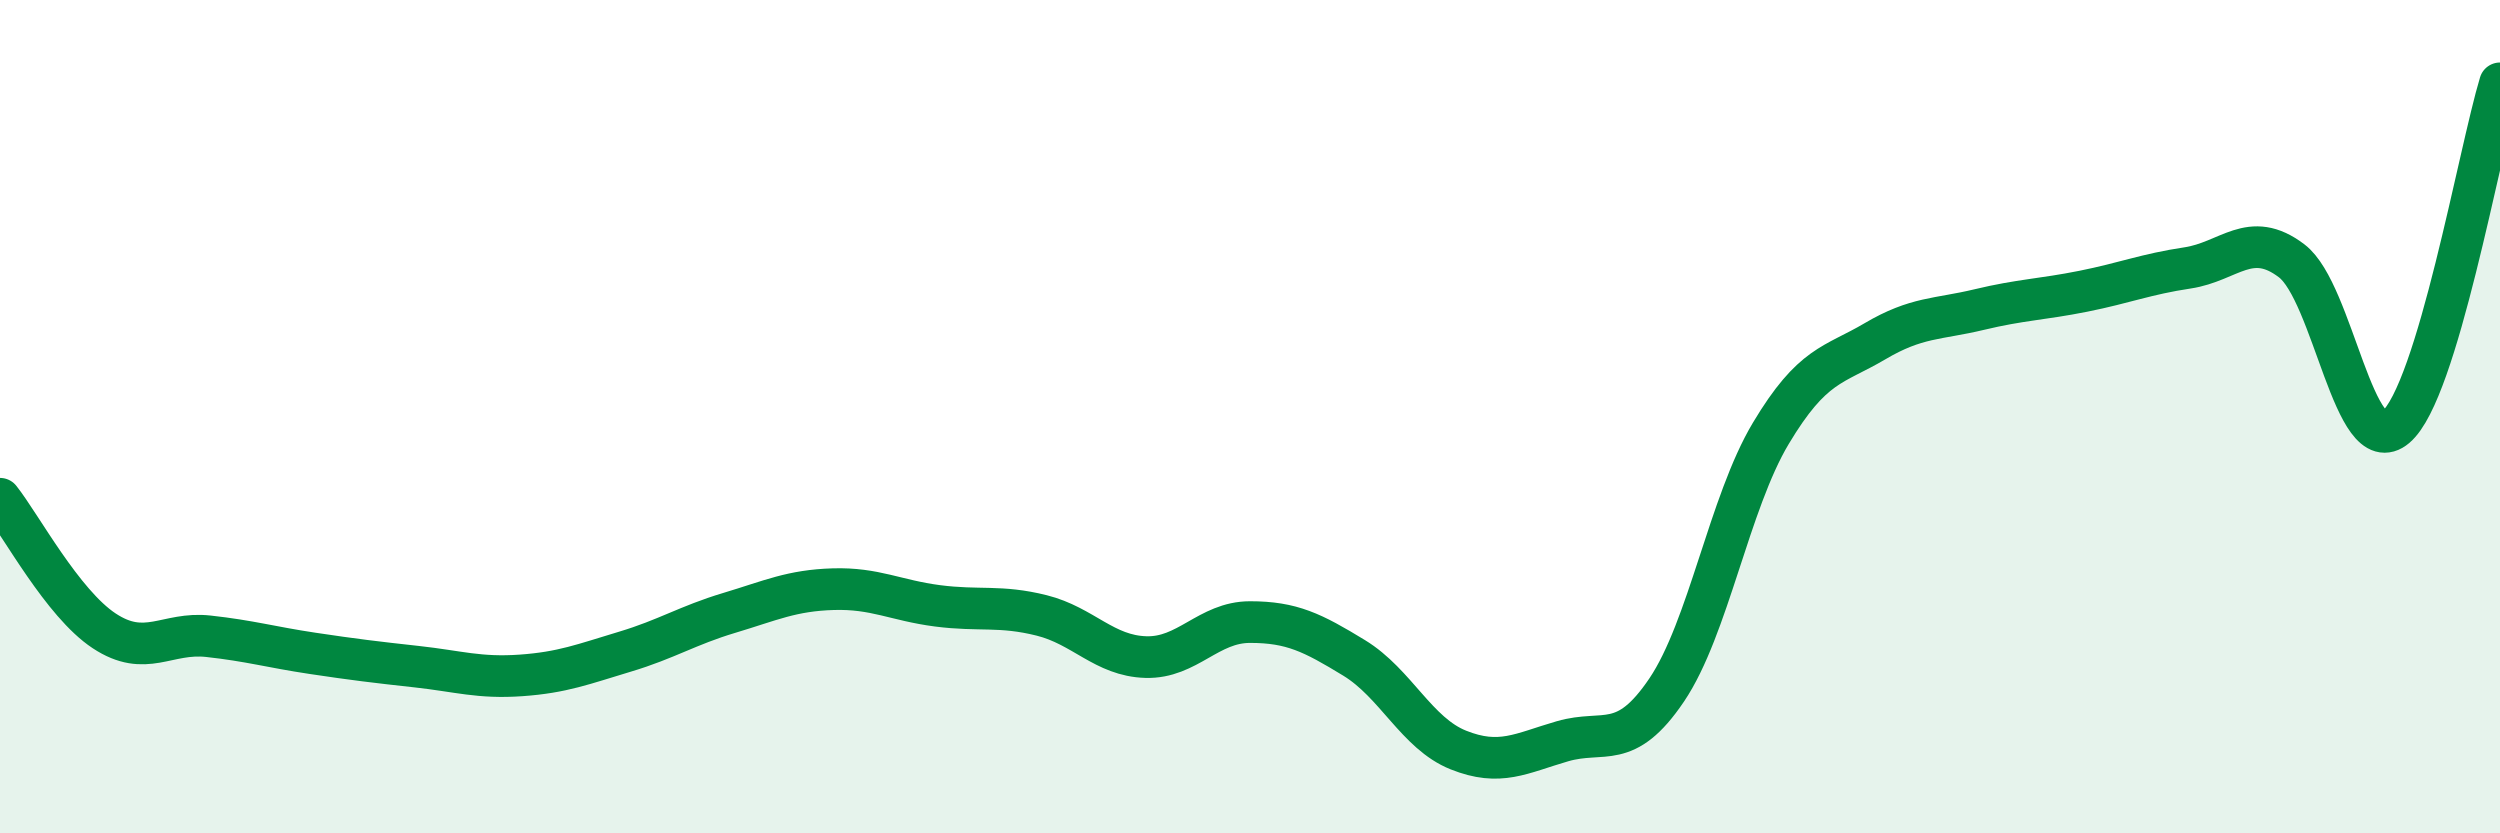 
    <svg width="60" height="20" viewBox="0 0 60 20" xmlns="http://www.w3.org/2000/svg">
      <path
        d="M 0,11.97 C 0.5,12.6 1.5,14.48 2.5,15.14 C 3.5,15.8 4,15.16 5,15.27 C 6,15.38 6.5,15.53 7.5,15.68 C 8.5,15.83 9,15.89 10,16 C 11,16.11 11.5,16.28 12.5,16.21 C 13.5,16.14 14,15.94 15,15.64 C 16,15.34 16.5,15.01 17.5,14.71 C 18.5,14.41 19,14.17 20,14.14 C 21,14.11 21.5,14.41 22.5,14.54 C 23.5,14.67 24,14.52 25,14.77 C 26,15.02 26.5,15.74 27.5,15.77 C 28.5,15.8 29,14.93 30,14.93 C 31,14.93 31.5,15.18 32.5,15.79 C 33.5,16.4 34,17.6 35,18 C 36,18.4 36.5,18.08 37.5,17.79 C 38.5,17.5 39,18.04 40,16.56 C 41,15.08 41.5,12.07 42.5,10.4 C 43.5,8.73 44,8.78 45,8.19 C 46,7.6 46.5,7.67 47.5,7.43 C 48.5,7.19 49,7.19 50,6.99 C 51,6.79 51.5,6.58 52.5,6.43 C 53.5,6.28 54,5.5 55,6.26 C 56,7.02 56.5,11.1 57.5,10.25 C 58.5,9.4 59.5,3.65 60,2L60 20L0 20Z"
        fill="#008740"
        opacity="0.1"
        stroke-linecap="round"
        stroke-linejoin="round"
      />
      <path
        d="M 0,11.97 C 0.5,12.6 1.5,14.48 2.5,15.14 C 3.5,15.8 4,15.16 5,15.27 C 6,15.38 6.5,15.53 7.5,15.68 C 8.5,15.83 9,15.89 10,16 C 11,16.11 11.5,16.28 12.5,16.21 C 13.5,16.14 14,15.94 15,15.64 C 16,15.34 16.5,15.01 17.5,14.71 C 18.5,14.41 19,14.17 20,14.14 C 21,14.11 21.5,14.41 22.5,14.54 C 23.5,14.67 24,14.52 25,14.77 C 26,15.02 26.5,15.74 27.5,15.77 C 28.5,15.8 29,14.93 30,14.93 C 31,14.93 31.5,15.18 32.5,15.79 C 33.5,16.4 34,17.6 35,18 C 36,18.4 36.5,18.08 37.5,17.79 C 38.5,17.5 39,18.04 40,16.56 C 41,15.08 41.5,12.07 42.5,10.4 C 43.5,8.73 44,8.78 45,8.19 C 46,7.6 46.5,7.67 47.5,7.43 C 48.5,7.19 49,7.19 50,6.99 C 51,6.79 51.5,6.58 52.5,6.43 C 53.5,6.28 54,5.5 55,6.26 C 56,7.02 56.5,11.1 57.5,10.25 C 58.5,9.4 59.5,3.65 60,2"
        stroke="#008740"
        stroke-width="1"
        fill="none"
        stroke-linecap="round"
        stroke-linejoin="round"
      />
    </svg>
  